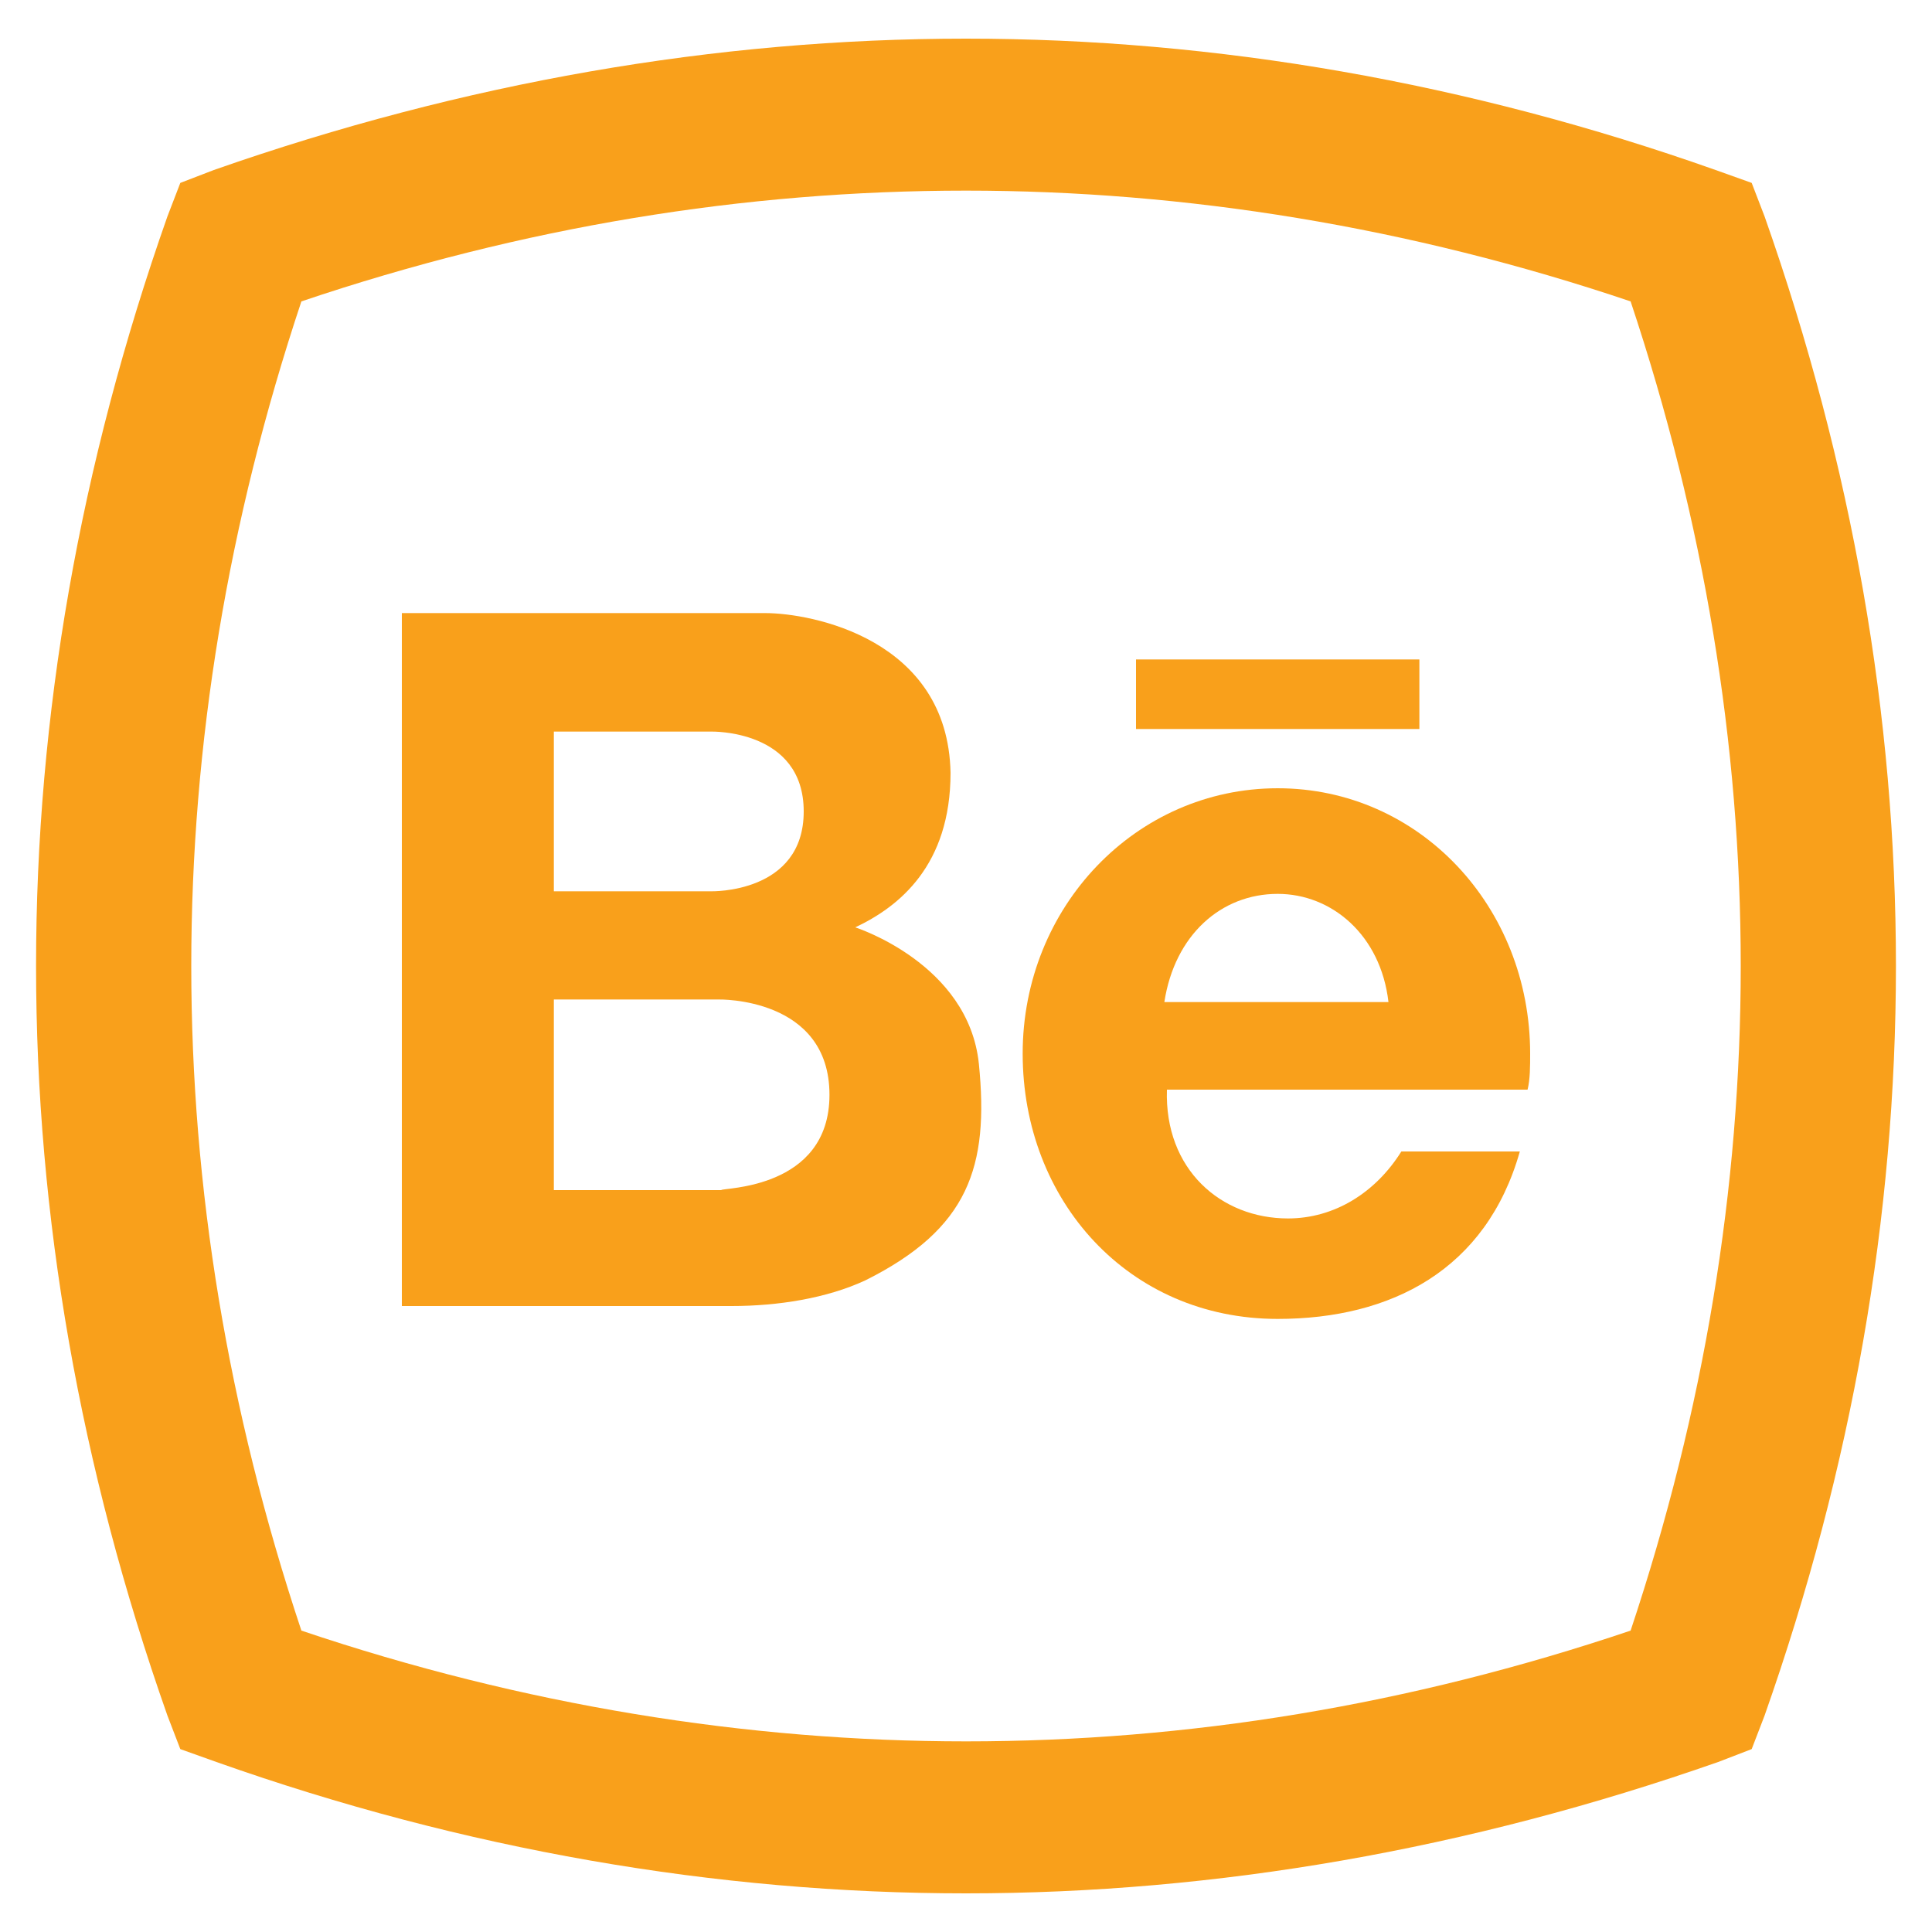 <?xml version="1.0" ?><!DOCTYPE svg  PUBLIC '-//W3C//DTD SVG 1.1//EN'  'http://www.w3.org/Graphics/SVG/1.1/DTD/svg11.dtd'><svg id="Layer_1" style="enable-background:new 0 0 75 75;" version="1.1" viewBox="0 0 75 75" xml:space="preserve" xmlns="http://www.w3.org/2000/svg" xmlns:xlink="http://www.w3.org/1999/xlink"><style type="text/css">
	.st0{fill:#FFE100;}
	.st1{fill:#ED1C24;}
	.st2{fill:#F9A01B;}
	.st3{fill:#67923D;}
	.st4{fill:#9990C5;}
	.st5{fill:#406325;}
</style><g><path class="st2" d="M37.5,73.5c-9.7,0-19.5-1.7-29.1-5.1L7,67.9l-0.5-1.3c-6.8-19.3-6.8-38.9,0-58.2L7,7.1l1.3-0.5   C18,3.2,27.8,1.5,37.5,1.5S57,3.2,66.6,6.6L68,7.1l0.5,1.3c6.8,19.3,6.8,38.9,0,58.2L68,67.9l-1.3,0.5C57,71.8,47.2,73.5,37.5,73.5   z M11.7,63.3c8.6,2.9,17.3,4.3,25.8,4.3c8.6,0,17.2-1.4,25.8-4.3c5.7-17.1,5.7-34.5,0-51.6c-8.6-2.9-17.3-4.3-25.8-4.3   c-8.6,0-17.2,1.4-25.8,4.3C6,28.8,6,46.2,11.7,63.3z"/><g><g id="XMLID_2_"><g><rect class="st2" height="2.7" width="11" x="44.1" y="25.6"/><path class="st2" d="M59.4,40.9c0,0.5,0,1-0.1,1.4H45.3h0c-0.1,3.1,2.1,5,4.7,5c1.8,0,3.4-1,4.4-2.6h4.6c-1.3,4.6-5,6.5-9.4,6.5      c-5.8,0-9.9-4.6-9.9-10.3s4.4-10.3,9.9-10.3S59.4,35.2,59.4,40.9z M45.2,38.9h8.7c-0.3-2.6-2.2-4.2-4.3-4.2      C47.4,34.7,45.6,36.3,45.2,38.9z"/><path class="st2" d="M38,41.3c0.4,4-0.4,6.4-4.4,8.4c-1.5,0.7-3.4,1-5.2,1H15.6V23.8c0,0,12.3,0,14.1,0s7.1,1,7.2,6.2      c0,3.6-2,5.2-3.7,6C33.2,36,37.6,37.4,38,41.3z M32.2,42.5c0-3.8-4.3-3.7-4.3-3.7h-6.4v7.4H28C28,46.1,32.2,46.2,32.2,42.5z       M31.2,31.5c0-3.2-3.6-3.1-3.6-3.1h-6.1v6.2h6.1C27.6,34.6,31.2,34.7,31.2,31.5z"/></g></g></g></g></svg>